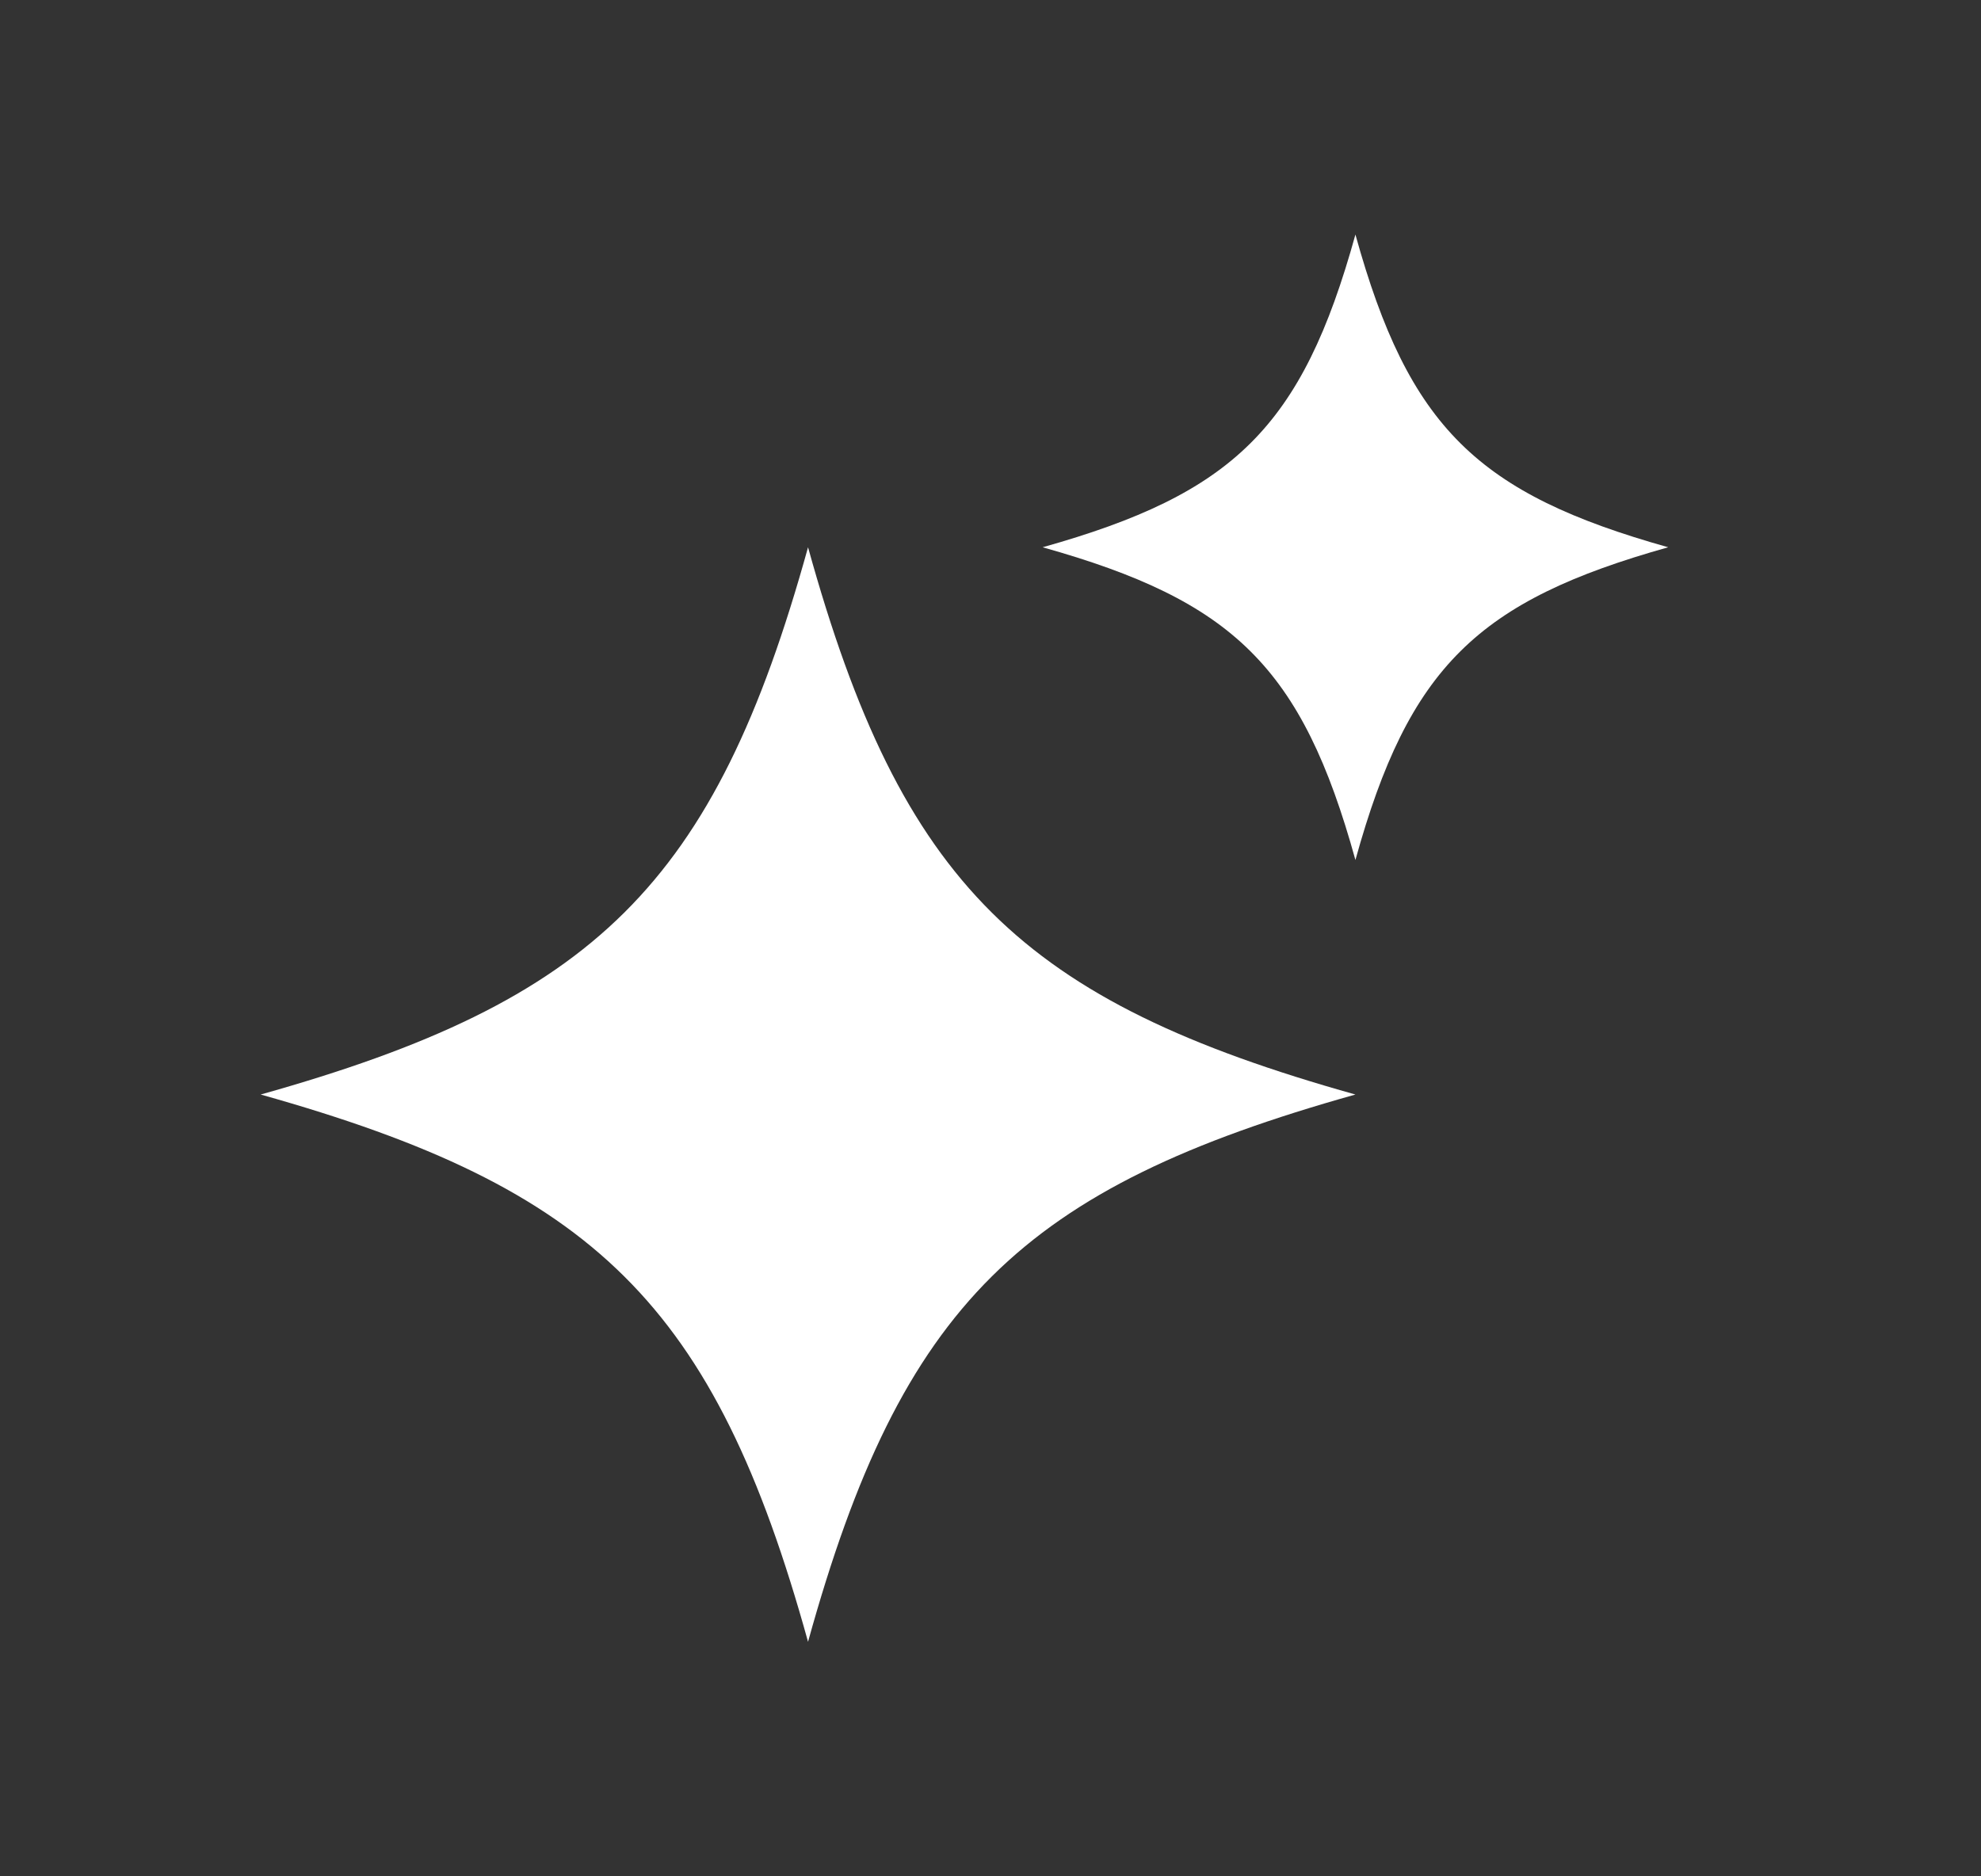 <svg width="19" height="18" viewBox="0 0 19 18" fill="none" xmlns="http://www.w3.org/2000/svg">
<rect x="0" y="0" width="19" height="18" fill="#333333" stroke="none"/>
<path d="M13 2.25C12.487 4.104 11.826 4.737 10 5.25C11.826 5.763 12.487 6.396 13 8.25C13.513 6.396 14.174 5.763 16 5.25C14.174 4.737 13.513 4.104 13 2.25ZM7.75 5.25C6.852 8.494 5.697 9.603 2.5 10.5C5.697 11.397 6.852 12.506 7.75 15.75C8.648 12.506 9.803 11.397 13 10.5C9.803 9.603 8.648 8.494 7.75 5.25Z" fill="white"/>
</svg>